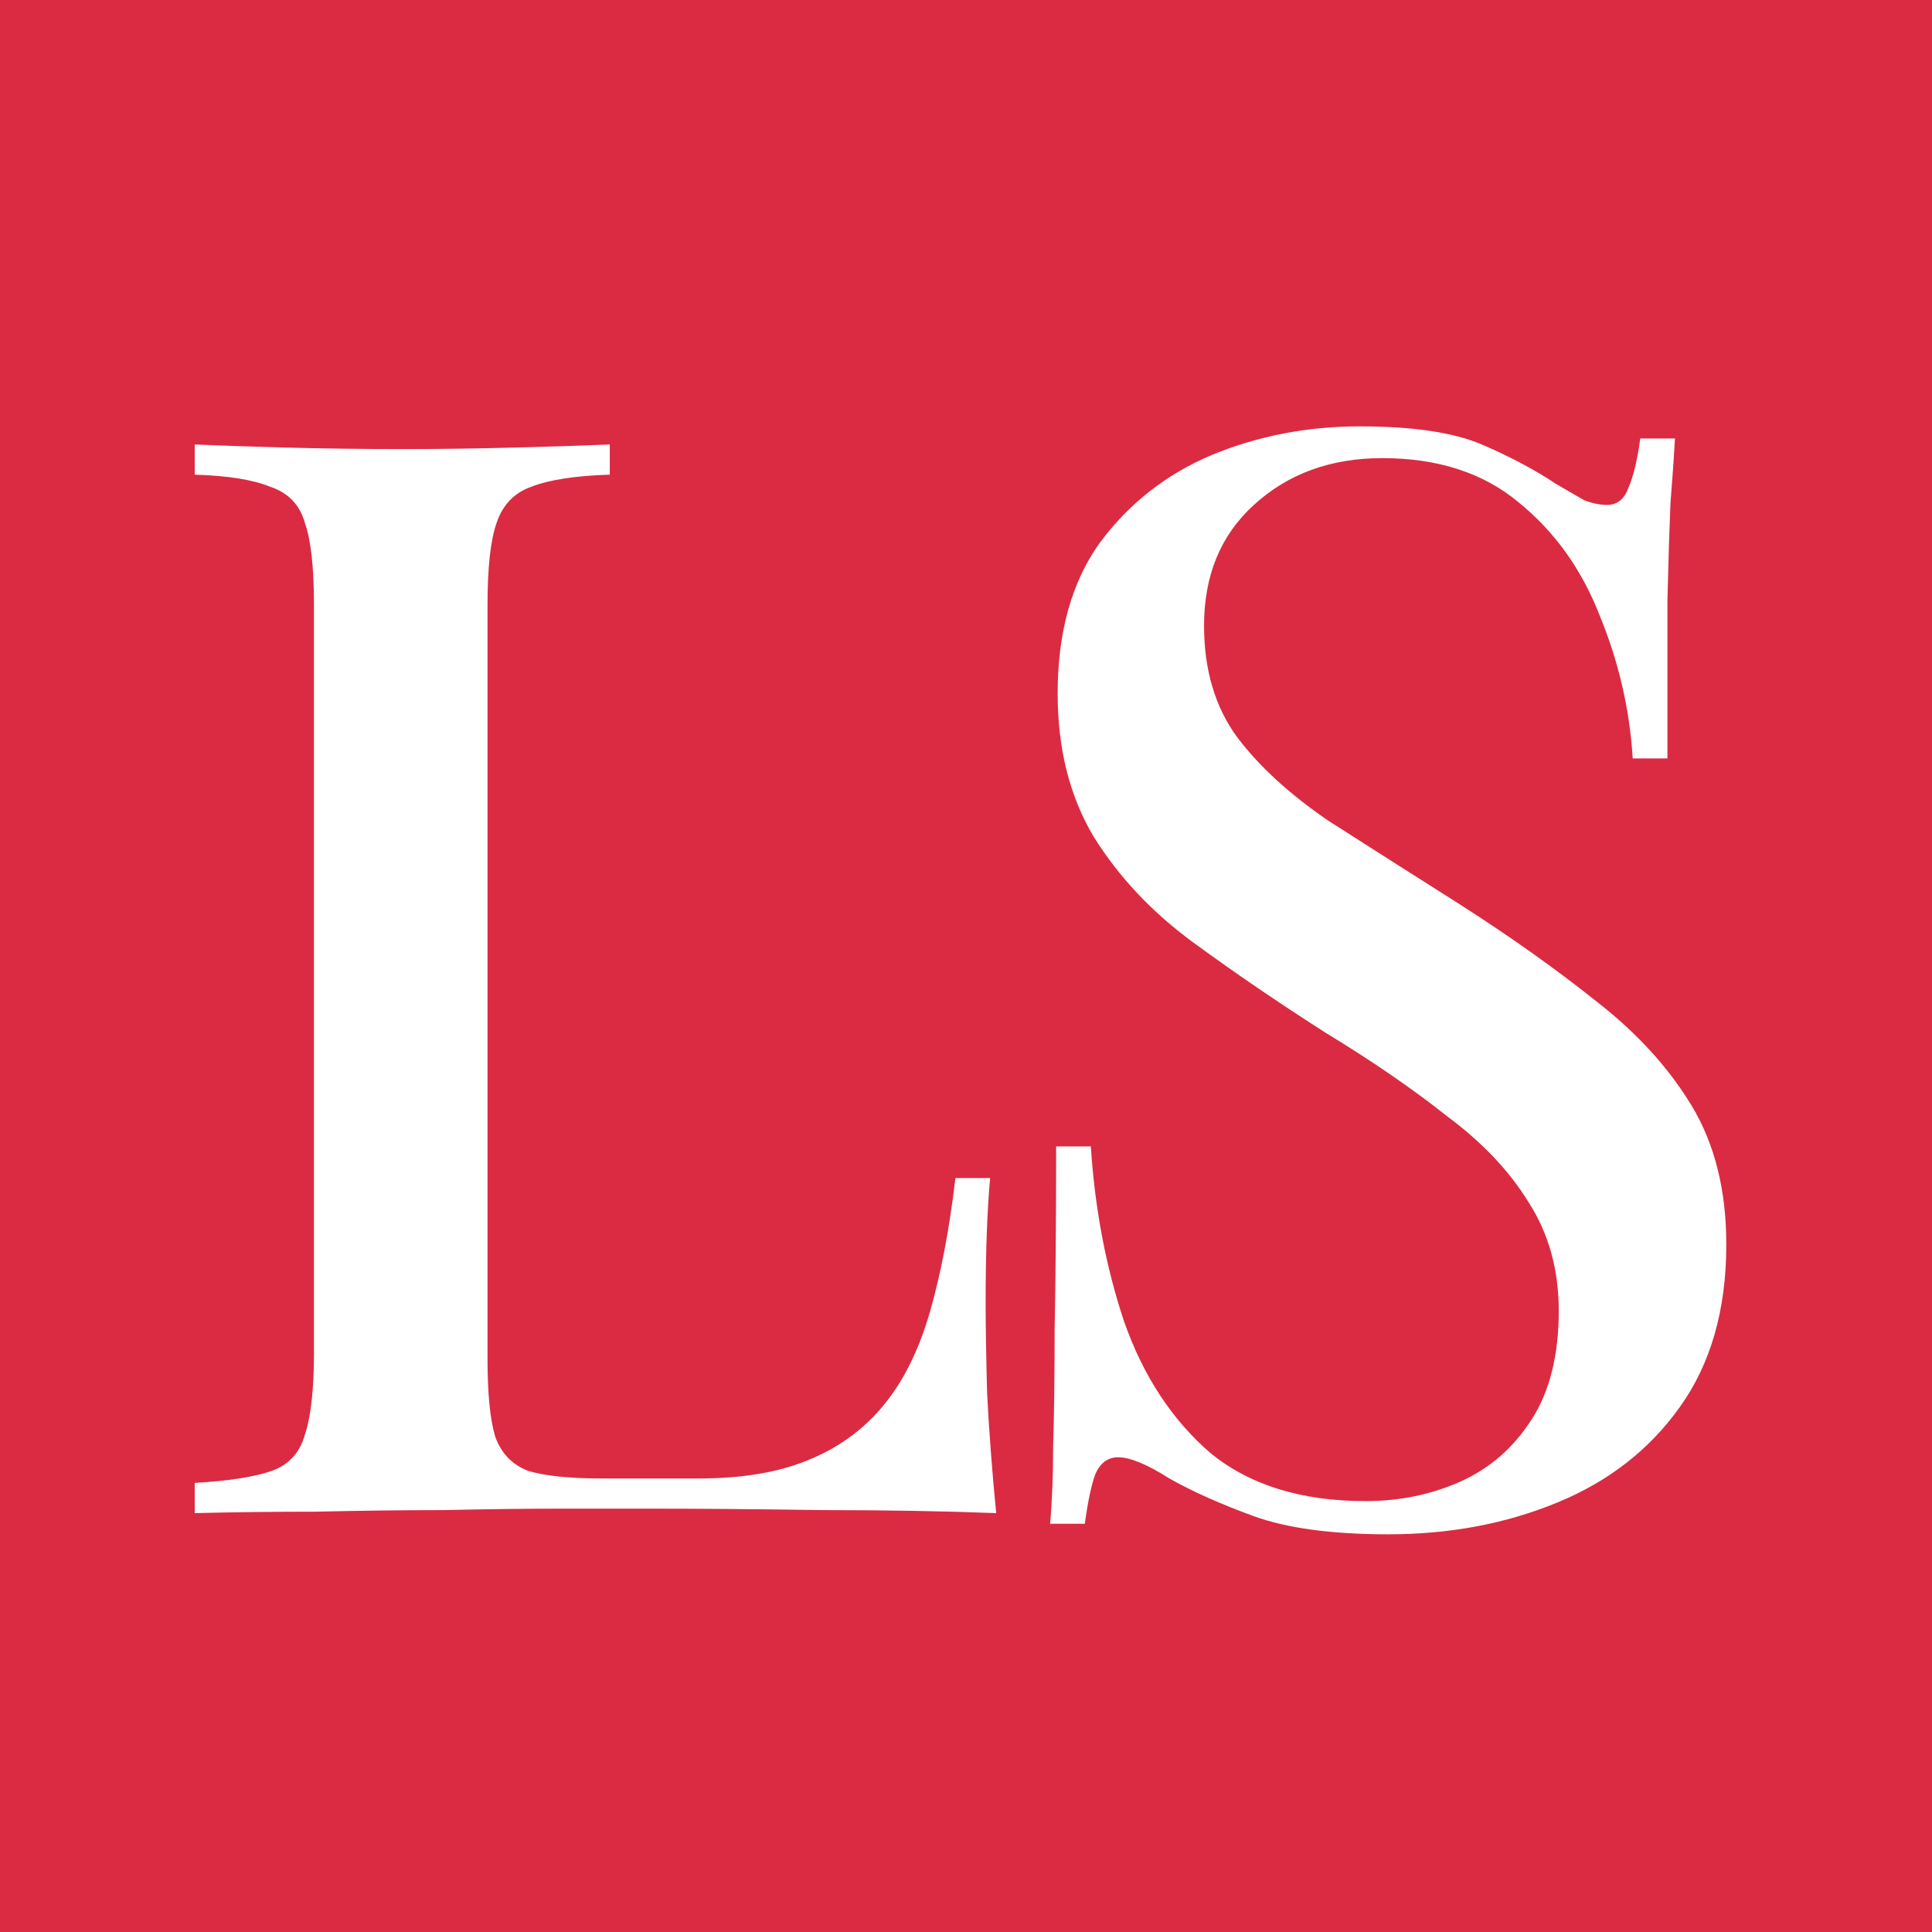 <svg width="32" height="32" viewBox="0 0 32 32" fill="none" xmlns="http://www.w3.org/2000/svg">
<rect x="0" y="0" width="32" height="32" fill="#333333" stroke="none"/>
<g clip-path="url(#clip0_3_20)">
<rect width="32" height="32" fill="#DA2B42"/>
<path d="M10.1 7.362V7.862C9.533 7.879 9.1 7.946 8.8 8.062C8.517 8.162 8.325 8.363 8.225 8.662C8.125 8.946 8.075 9.396 8.075 10.012V22.512C8.075 23.079 8.117 23.504 8.2 23.788C8.3 24.071 8.483 24.262 8.75 24.363C9.033 24.446 9.433 24.488 9.95 24.488H11.575C12.292 24.488 12.892 24.387 13.375 24.188C13.875 23.988 14.292 23.688 14.625 23.288C14.958 22.887 15.217 22.371 15.4 21.738C15.583 21.104 15.725 20.363 15.825 19.512H16.4C16.35 20.046 16.325 20.746 16.325 21.613C16.325 21.946 16.333 22.438 16.35 23.087C16.383 23.721 16.433 24.379 16.5 25.062C15.65 25.029 14.692 25.012 13.625 25.012C12.558 24.996 11.608 24.988 10.775 24.988C10.392 24.988 9.9 24.988 9.3 24.988C8.7 24.988 8.05 24.996 7.35 25.012C6.667 25.012 5.967 25.021 5.25 25.038C4.55 25.038 3.875 25.046 3.225 25.062V24.562C3.792 24.529 4.217 24.462 4.5 24.363C4.783 24.262 4.967 24.062 5.05 23.762C5.15 23.462 5.2 23.012 5.2 22.413V10.012C5.2 9.396 5.15 8.946 5.05 8.662C4.967 8.363 4.775 8.162 4.475 8.062C4.192 7.946 3.775 7.879 3.225 7.862V7.362C3.608 7.379 4.1 7.396 4.7 7.412C5.317 7.429 5.975 7.438 6.675 7.438C7.308 7.438 7.933 7.429 8.55 7.412C9.183 7.396 9.7 7.379 10.1 7.362ZM22.518 7.062C23.401 7.062 24.076 7.162 24.543 7.362C25.009 7.562 25.418 7.779 25.768 8.012C25.968 8.129 26.126 8.221 26.243 8.287C26.376 8.338 26.501 8.363 26.618 8.363C26.784 8.363 26.901 8.271 26.968 8.088C27.051 7.904 27.118 7.629 27.168 7.263H27.743C27.726 7.562 27.701 7.921 27.668 8.338C27.651 8.738 27.634 9.271 27.618 9.938C27.618 10.604 27.618 11.479 27.618 12.562H27.043C26.993 11.746 26.809 10.954 26.493 10.188C26.193 9.421 25.743 8.796 25.143 8.312C24.559 7.829 23.809 7.588 22.893 7.588C22.043 7.588 21.334 7.846 20.768 8.363C20.218 8.863 19.943 9.529 19.943 10.363C19.943 11.096 20.126 11.713 20.493 12.213C20.859 12.696 21.359 13.154 21.993 13.588C22.643 14.004 23.376 14.471 24.193 14.988C25.026 15.521 25.776 16.054 26.443 16.587C27.109 17.104 27.634 17.679 28.018 18.312C28.401 18.946 28.593 19.712 28.593 20.613C28.593 21.696 28.334 22.596 27.818 23.312C27.318 24.012 26.643 24.538 25.793 24.887C24.943 25.238 24.009 25.413 22.993 25.413C22.059 25.413 21.318 25.312 20.768 25.113C20.218 24.913 19.751 24.704 19.368 24.488C19.001 24.254 18.718 24.137 18.518 24.137C18.351 24.137 18.226 24.229 18.143 24.413C18.076 24.596 18.018 24.871 17.968 25.238H17.393C17.426 24.871 17.443 24.446 17.443 23.962C17.459 23.462 17.468 22.812 17.468 22.012C17.484 21.212 17.493 20.204 17.493 18.988H18.068C18.134 20.021 18.318 20.988 18.618 21.887C18.934 22.788 19.409 23.512 20.043 24.062C20.693 24.596 21.551 24.863 22.618 24.863C23.184 24.863 23.709 24.754 24.193 24.538C24.676 24.321 25.068 23.979 25.368 23.512C25.668 23.046 25.818 22.446 25.818 21.712C25.818 21.029 25.651 20.429 25.318 19.913C25.001 19.396 24.551 18.921 23.968 18.488C23.401 18.038 22.734 17.579 21.968 17.113C21.184 16.613 20.451 16.113 19.768 15.613C19.084 15.113 18.534 14.529 18.118 13.863C17.718 13.196 17.518 12.404 17.518 11.488C17.518 10.471 17.751 9.637 18.218 8.988C18.701 8.338 19.318 7.854 20.068 7.537C20.834 7.221 21.651 7.062 22.518 7.062Z" fill="white"/>
</g>
<defs>
<clipPath id="clip0_3_20">
<rect width="32" height="32" fill="white"/>
</clipPath>
</defs>
</svg>
